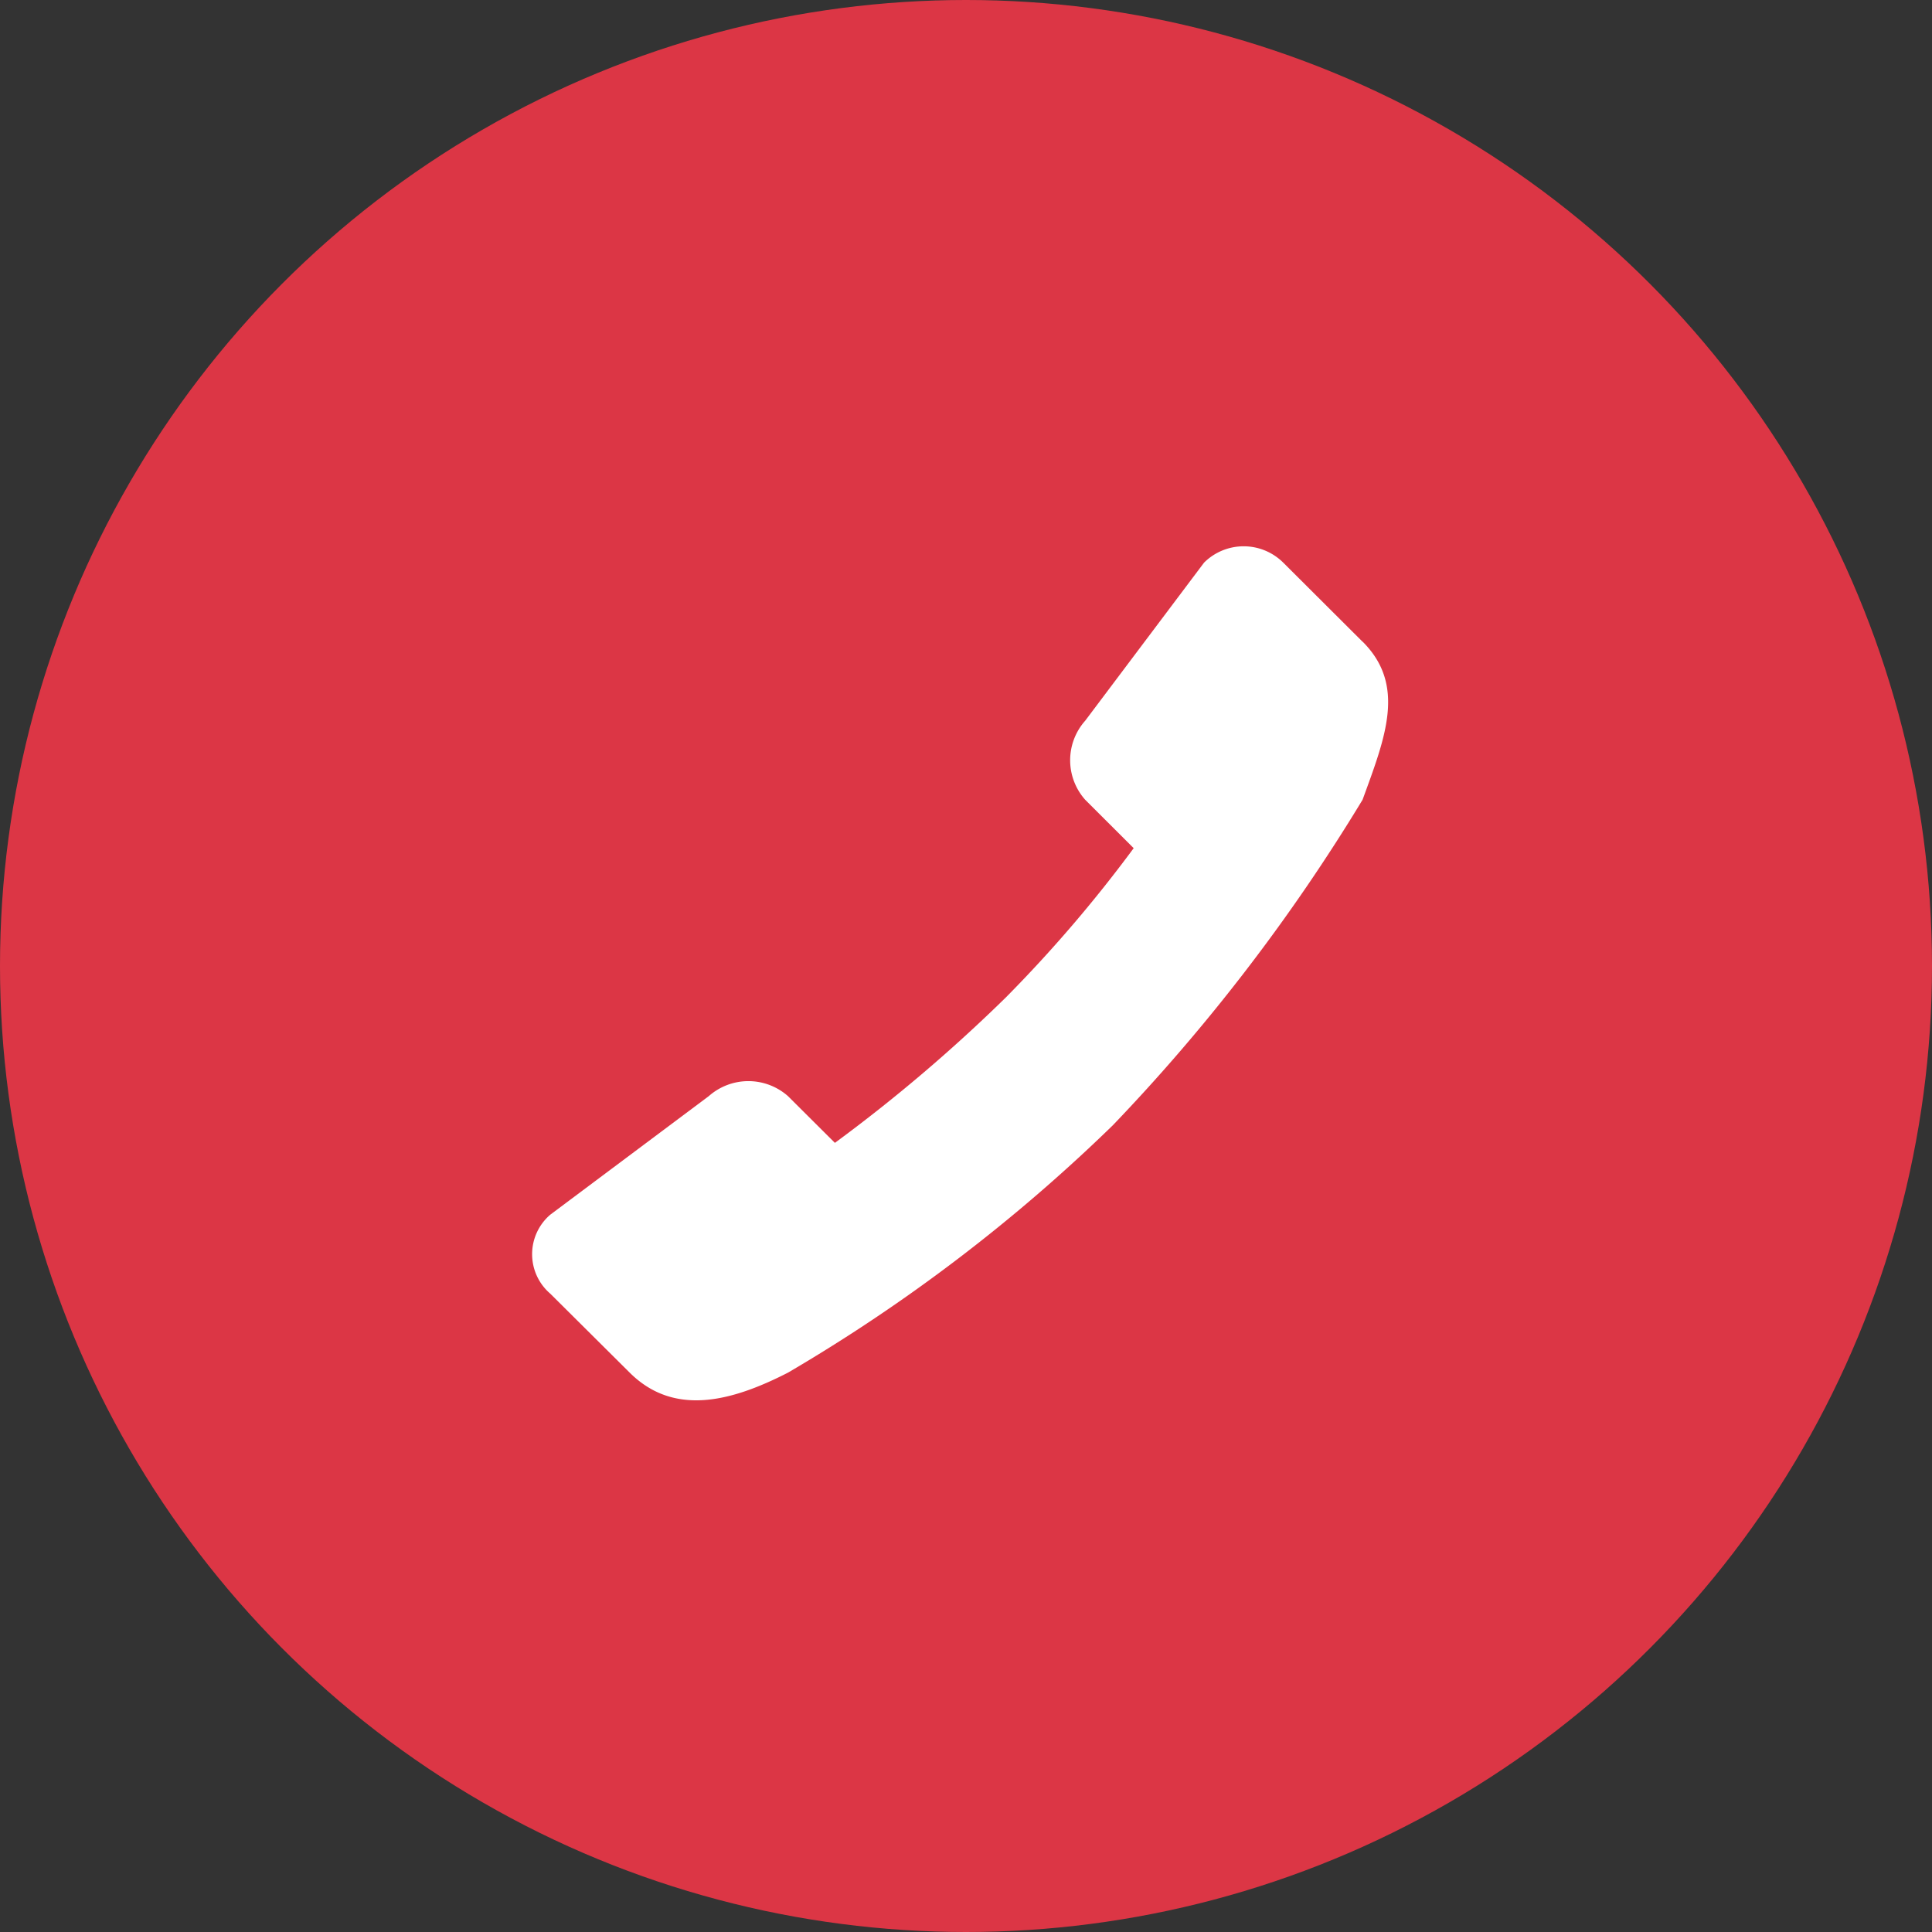 <svg xmlns="http://www.w3.org/2000/svg" width="77" height="77" viewBox="0 0 77 77"><rect x="0" y="0" width="77" height="77" fill="#333333" stroke="none"/><g transform="translate(-201 -1122.527)"><circle cx="38.5" cy="38.5" r="38.5" transform="translate(201 1122.527)" fill="#dc3645"/><g transform="translate(222.206 1144.299)"><g transform="translate(0 0)"><path d="M292.009,313.77l-3.158-3.149a2.237,2.237,0,0,0-3.158,0l-4.737,6.3a2.369,2.369,0,0,0,0,3.149L282.889,322a54.4,54.4,0,0,1-5.091,5.945,63.4,63.4,0,0,1-6.817,5.8l-1.869-1.862a2.382,2.382,0,0,0-3.158,0l-6.316,4.724a2.073,2.073,0,0,0,0,3.149L262.8,342.9c1.745,1.74,4.013,1.183,6.316,0a67.377,67.377,0,0,0,12.94-9.854,74.408,74.408,0,0,0,9.956-12.978c.905-2.483,1.745-4.56,0-6.3" transform="translate(-258.912 -309.968)" fill="#fff" fill-rule="evenodd"/></g></g></g></svg>